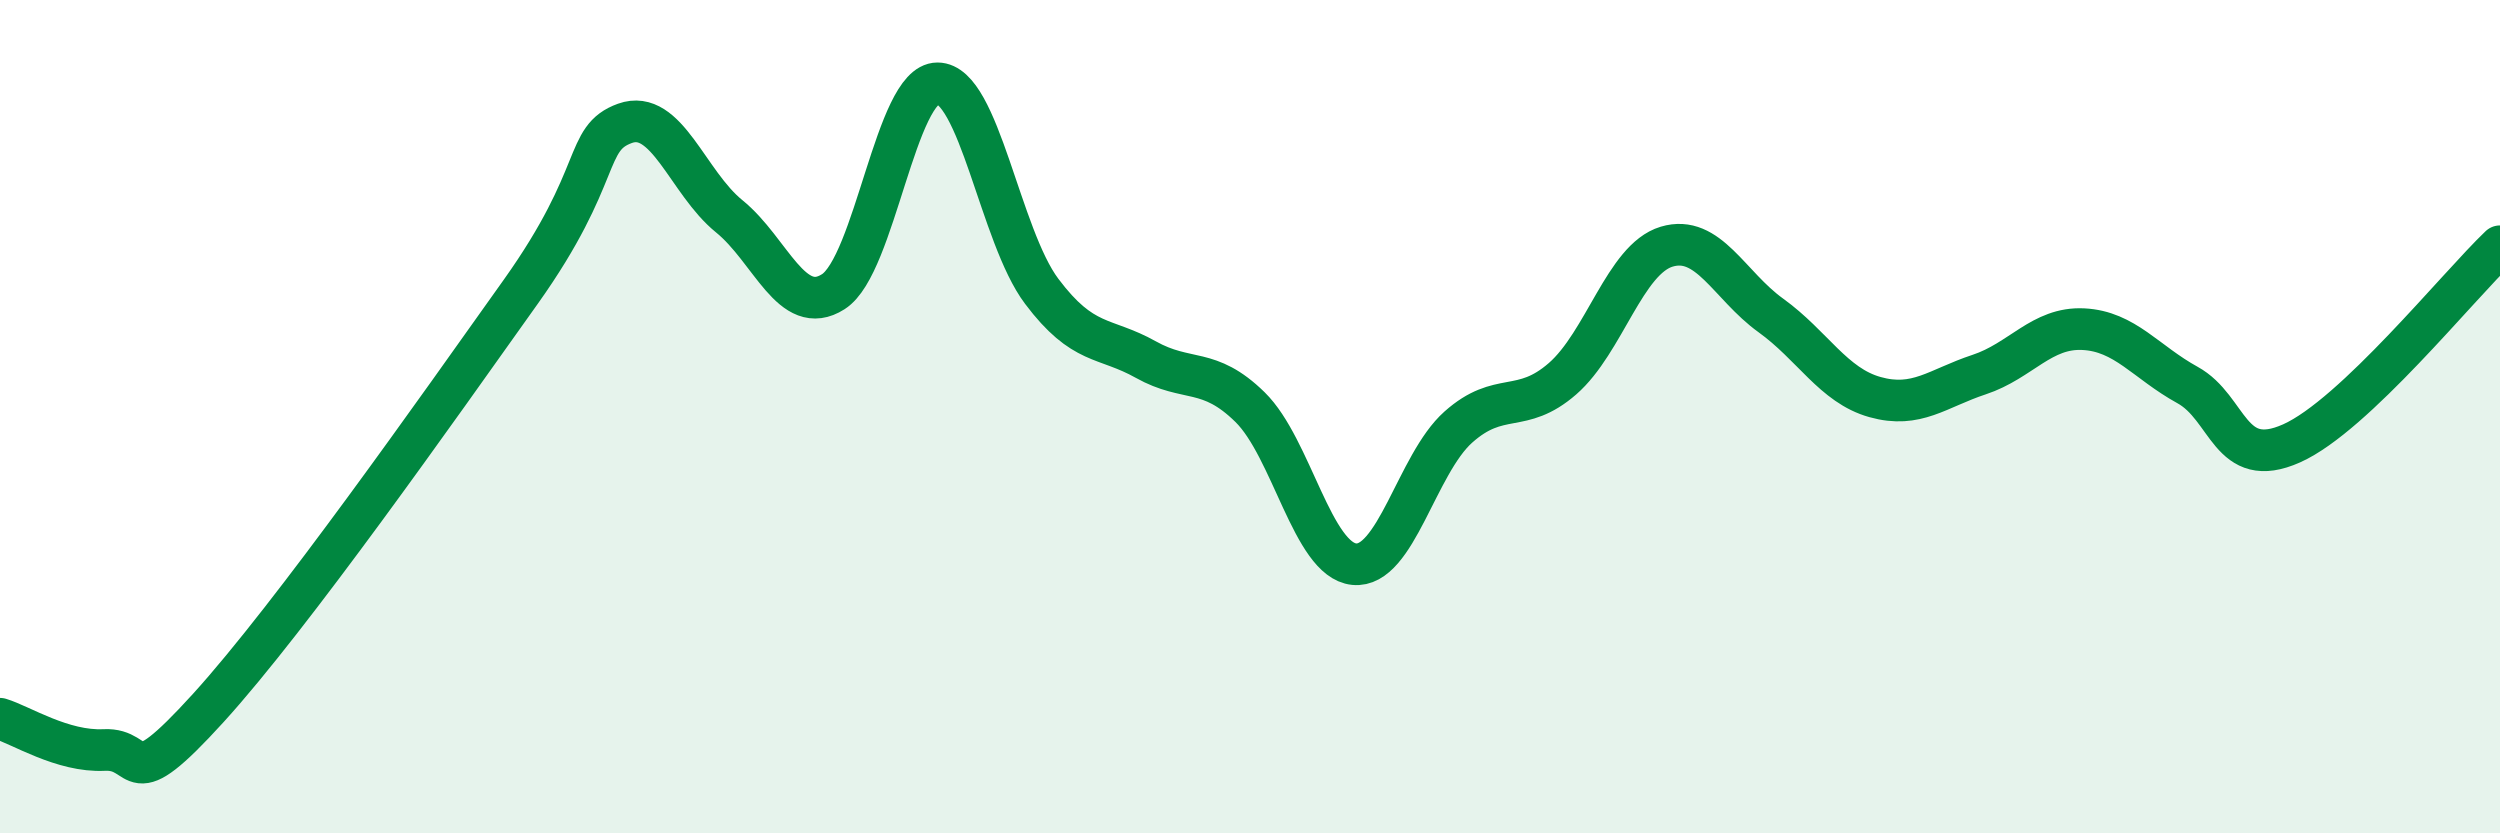 
    <svg width="60" height="20" viewBox="0 0 60 20" xmlns="http://www.w3.org/2000/svg">
      <path
        d="M 0,17.25 C 0.5,17.4 1.5,18.05 2.5,18 C 3.5,17.95 3,19.19 5,16.99 C 7,14.79 10.5,9.81 12.5,7 C 14.5,4.19 14,3.32 15,2.96 C 16,2.6 16.5,4.38 17.5,5.19 C 18.5,6 19,7.64 20,7 C 21,6.36 21.5,2 22.5,2 C 23.5,2 24,5.66 25,6.99 C 26,8.32 26.5,8.07 27.5,8.63 C 28.5,9.19 29,8.79 30,9.77 C 31,10.75 31.5,13.44 32.5,13.54 C 33.5,13.64 34,11.14 35,10.25 C 36,9.36 36.5,9.96 37.5,9.09 C 38.5,8.22 39,6.22 40,5.92 C 41,5.62 41.5,6.85 42.5,7.57 C 43.5,8.29 44,9.25 45,9.53 C 46,9.81 46.5,9.32 47.5,8.99 C 48.5,8.66 49,7.85 50,7.9 C 51,7.95 51.5,8.69 52.5,9.24 C 53.5,9.79 53.5,11.31 55,10.64 C 56.5,9.97 59,6.86 60,5.91L60 20L0 20Z"
        fill="#008740"
        opacity="0.1"
        stroke-linecap="round"
        stroke-linejoin="round"
      />
      <path
        d="M 0,17.25 C 0.5,17.4 1.5,18.05 2.5,18 C 3.5,17.95 3,19.19 5,16.99 C 7,14.79 10.5,9.81 12.5,7 C 14.5,4.19 14,3.32 15,2.96 C 16,2.6 16.5,4.38 17.5,5.19 C 18.5,6 19,7.64 20,7 C 21,6.36 21.5,2 22.5,2 C 23.5,2 24,5.66 25,6.99 C 26,8.32 26.5,8.07 27.5,8.63 C 28.5,9.19 29,8.79 30,9.77 C 31,10.75 31.5,13.44 32.5,13.54 C 33.5,13.64 34,11.14 35,10.25 C 36,9.36 36.5,9.96 37.5,9.09 C 38.5,8.22 39,6.22 40,5.92 C 41,5.62 41.5,6.85 42.5,7.57 C 43.5,8.29 44,9.25 45,9.53 C 46,9.81 46.5,9.32 47.5,8.99 C 48.5,8.66 49,7.85 50,7.9 C 51,7.95 51.5,8.69 52.5,9.24 C 53.5,9.79 53.5,11.31 55,10.64 C 56.5,9.97 59,6.86 60,5.91"
        stroke="#008740"
        stroke-width="1"
        fill="none"
        stroke-linecap="round"
        stroke-linejoin="round"
      />
    </svg>
  